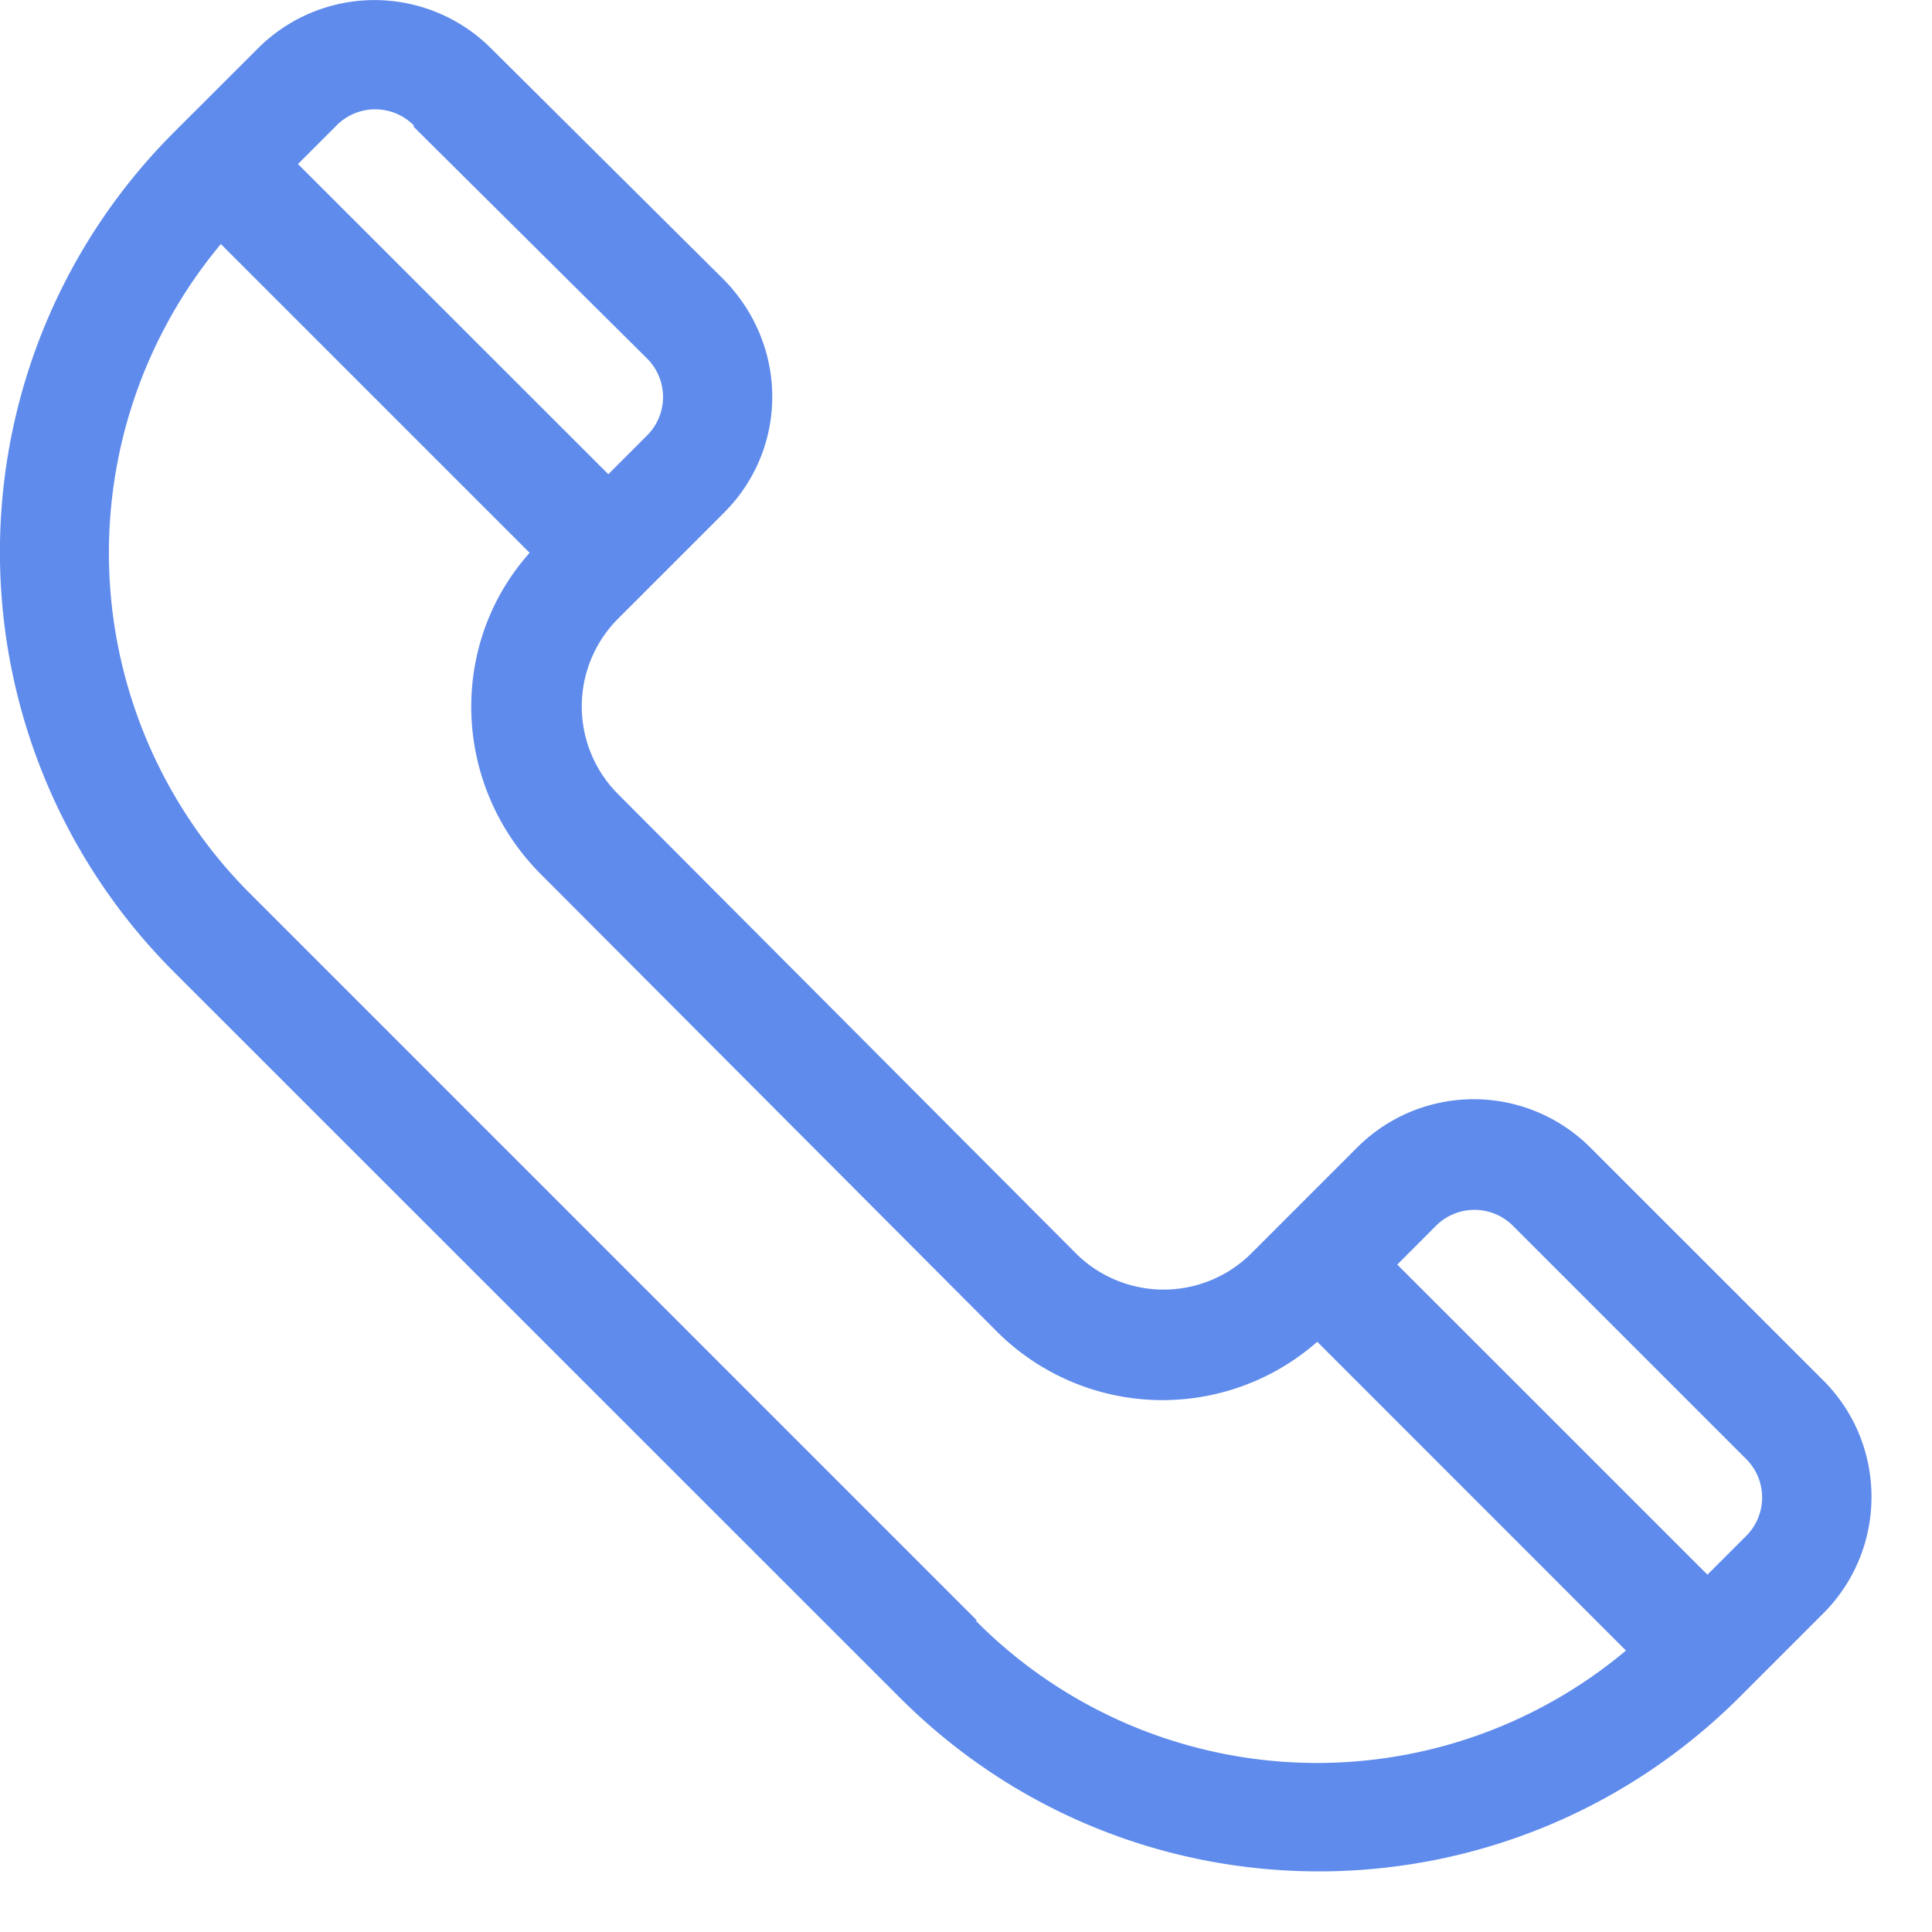 <svg xmlns="http://www.w3.org/2000/svg" width="22" height="22" viewBox="0 0 22 22"><path fill="#5f8bec" d="M20.762 15.719c.732.732.732 1.92 0 2.653l-.96.96c-2.654 2.637-6.918 2.637-9.555 0l-8.27-8.268a6.758 6.758 0 010-9.554l.961-.96a1.877 1.877 0 012.653 0l2.653 2.636c.733.749.733 1.92 0 2.653L7.04 7.043a1.414 1.414 0 000 2.002l5.209 5.225a1.415 1.415 0 002.002 0l1.204-1.204a1.877 1.877 0 012.653 0zM17.23 13.96a.62.62 0 00-.88 0l-.439.44 3.532 3.531.44-.44a.619.619 0 000-.878zM4.712 1.428a.619.619 0 00-.879 0l-.44.44L6.927 5.4l.44-.44a.619.619 0 000-.879L4.711 1.444zm6.397 17.025a5.472 5.472 0 007.406.342L15 15.279a2.669 2.669 0 01-3.646-.114L6.145 9.941c-.993-1.01-1.042-2.605-.114-3.646L2.515 2.779a5.487 5.487 0 00.342 7.406l8.268 8.268z"/></svg>